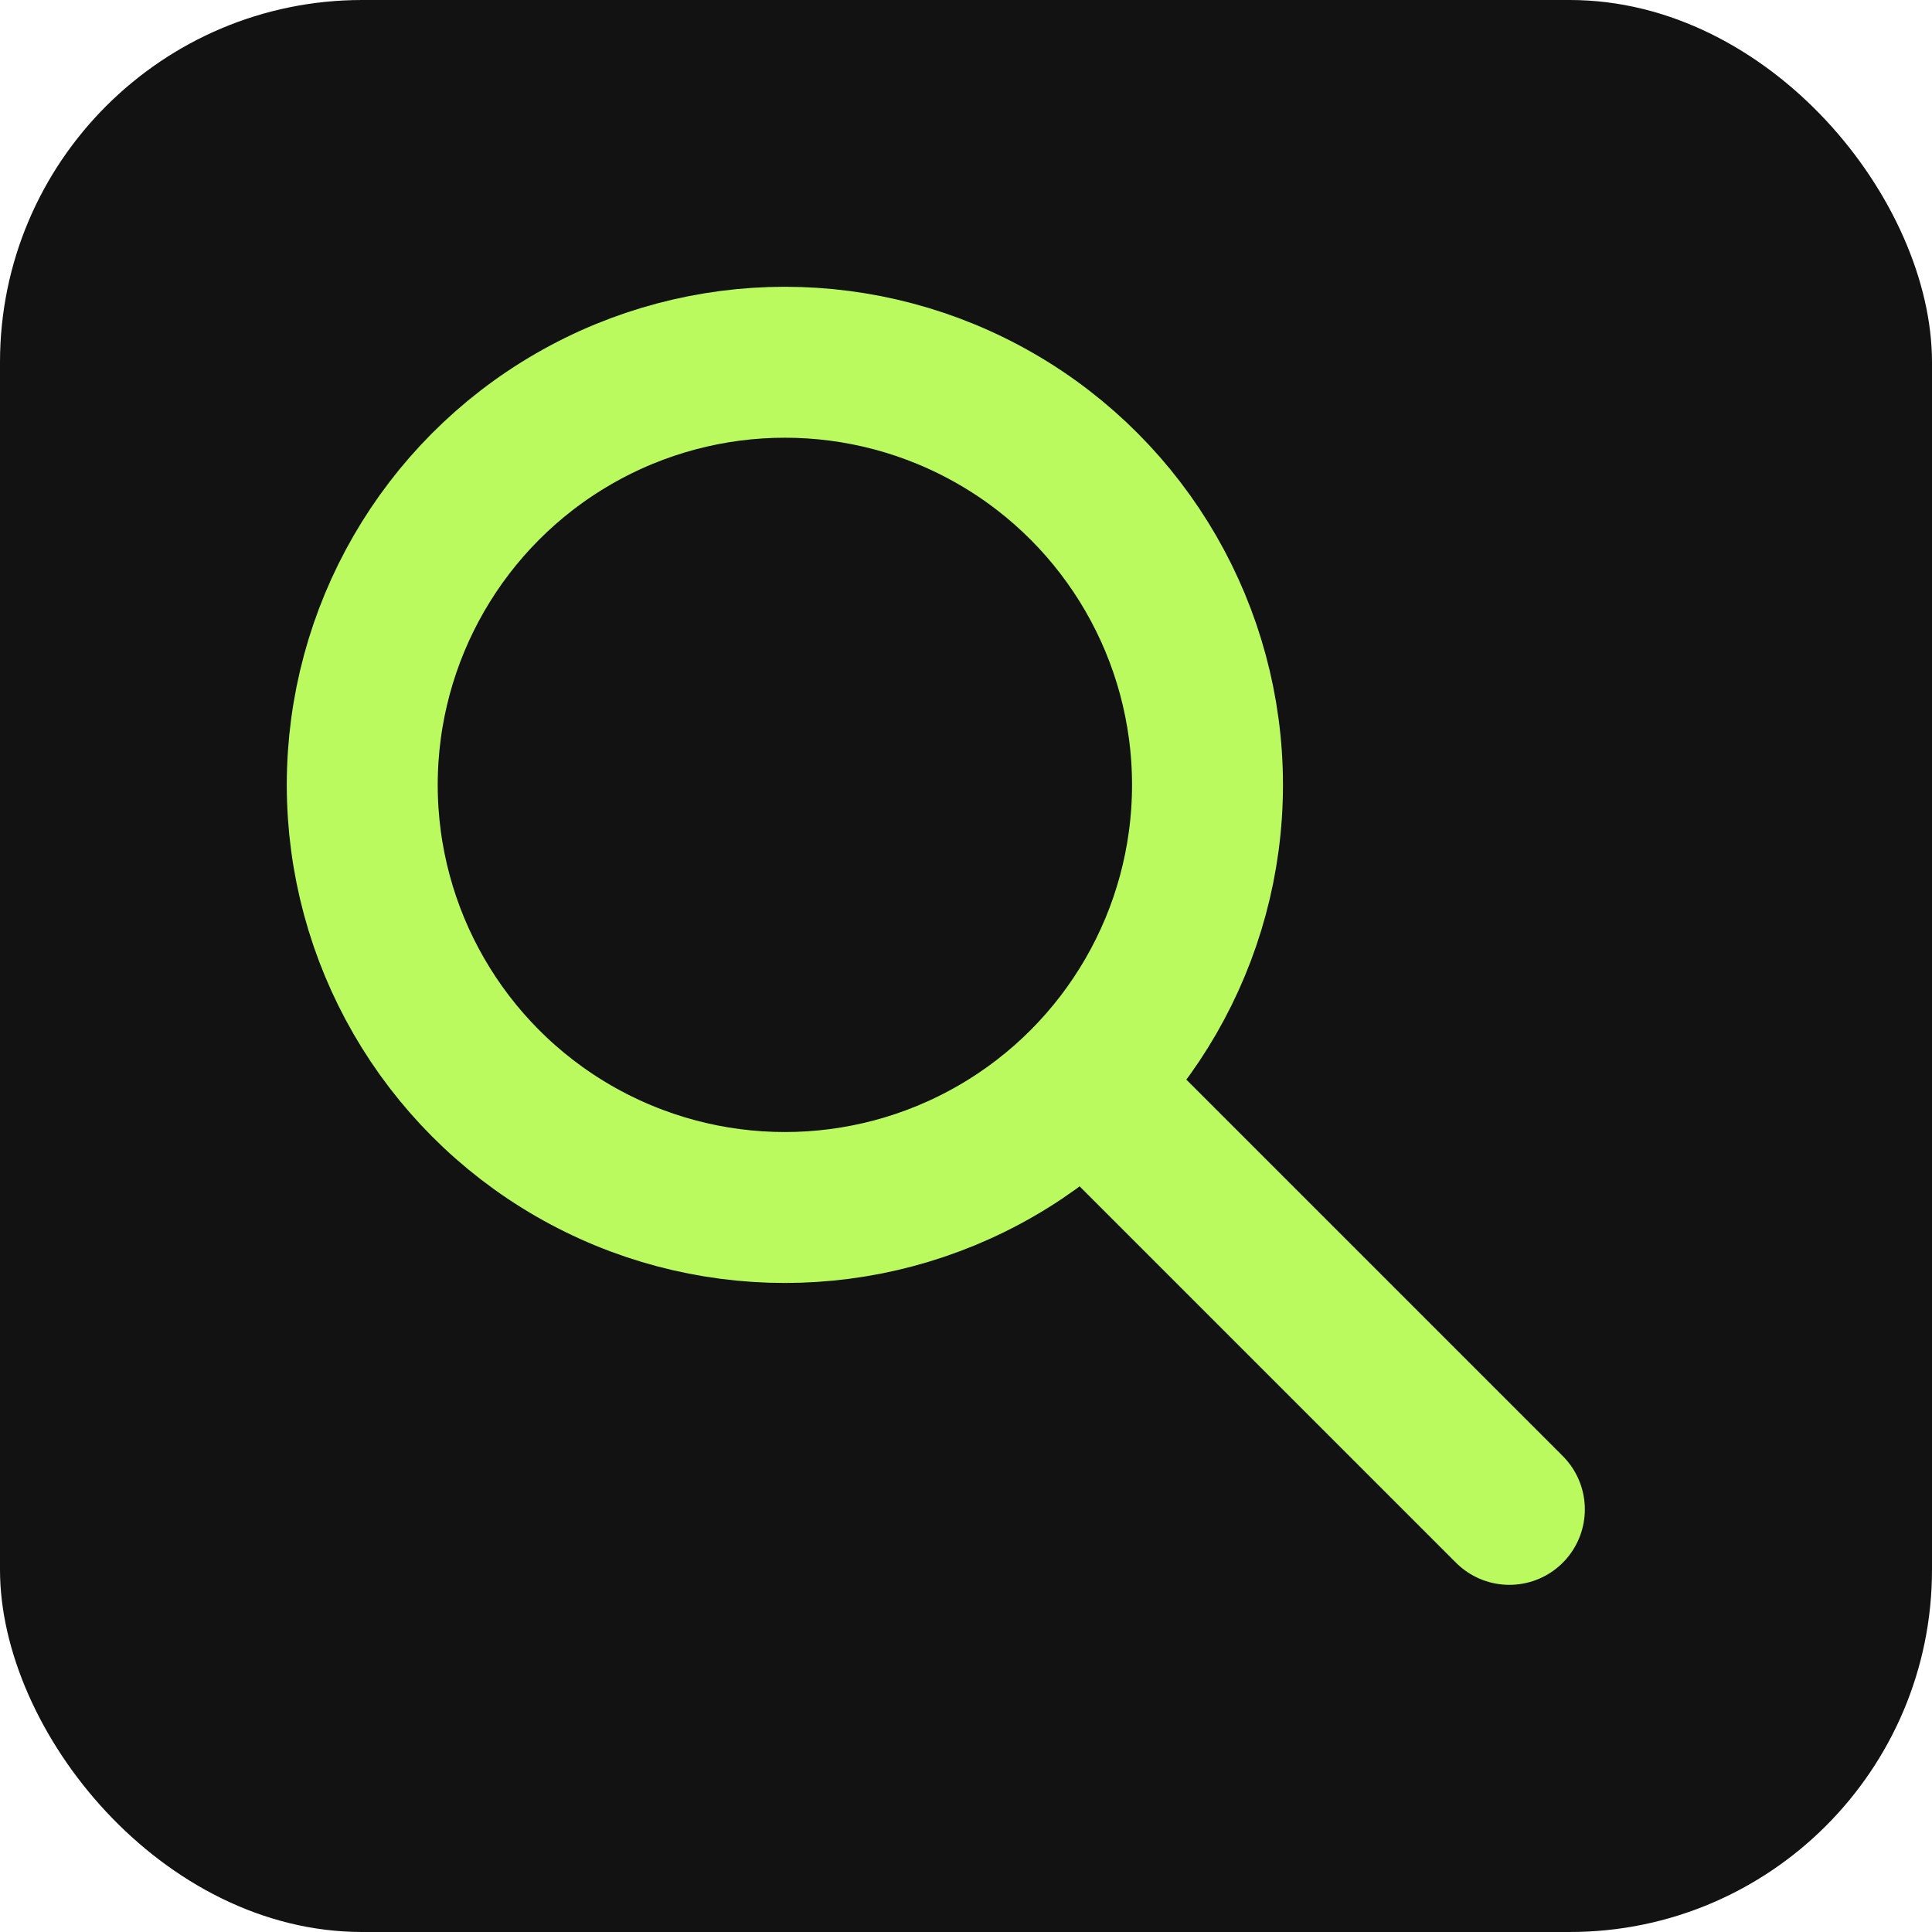 <svg width="32" height="32" viewBox="0 0 32 32" fill="none" xmlns="http://www.w3.org/2000/svg">
  <rect width="32" height="32" rx="6" fill="#121212" />
  
  <!-- Magnifying glass -->
  <circle cx="13" cy="13" r="7" stroke="#bafa5e" stroke-width="2.5" fill="none" />
  <line x1="18.5" y1="18.5" x2="25" y2="25" stroke="#bafa5e" stroke-width="2.5" stroke-linecap="round" />
</svg> 